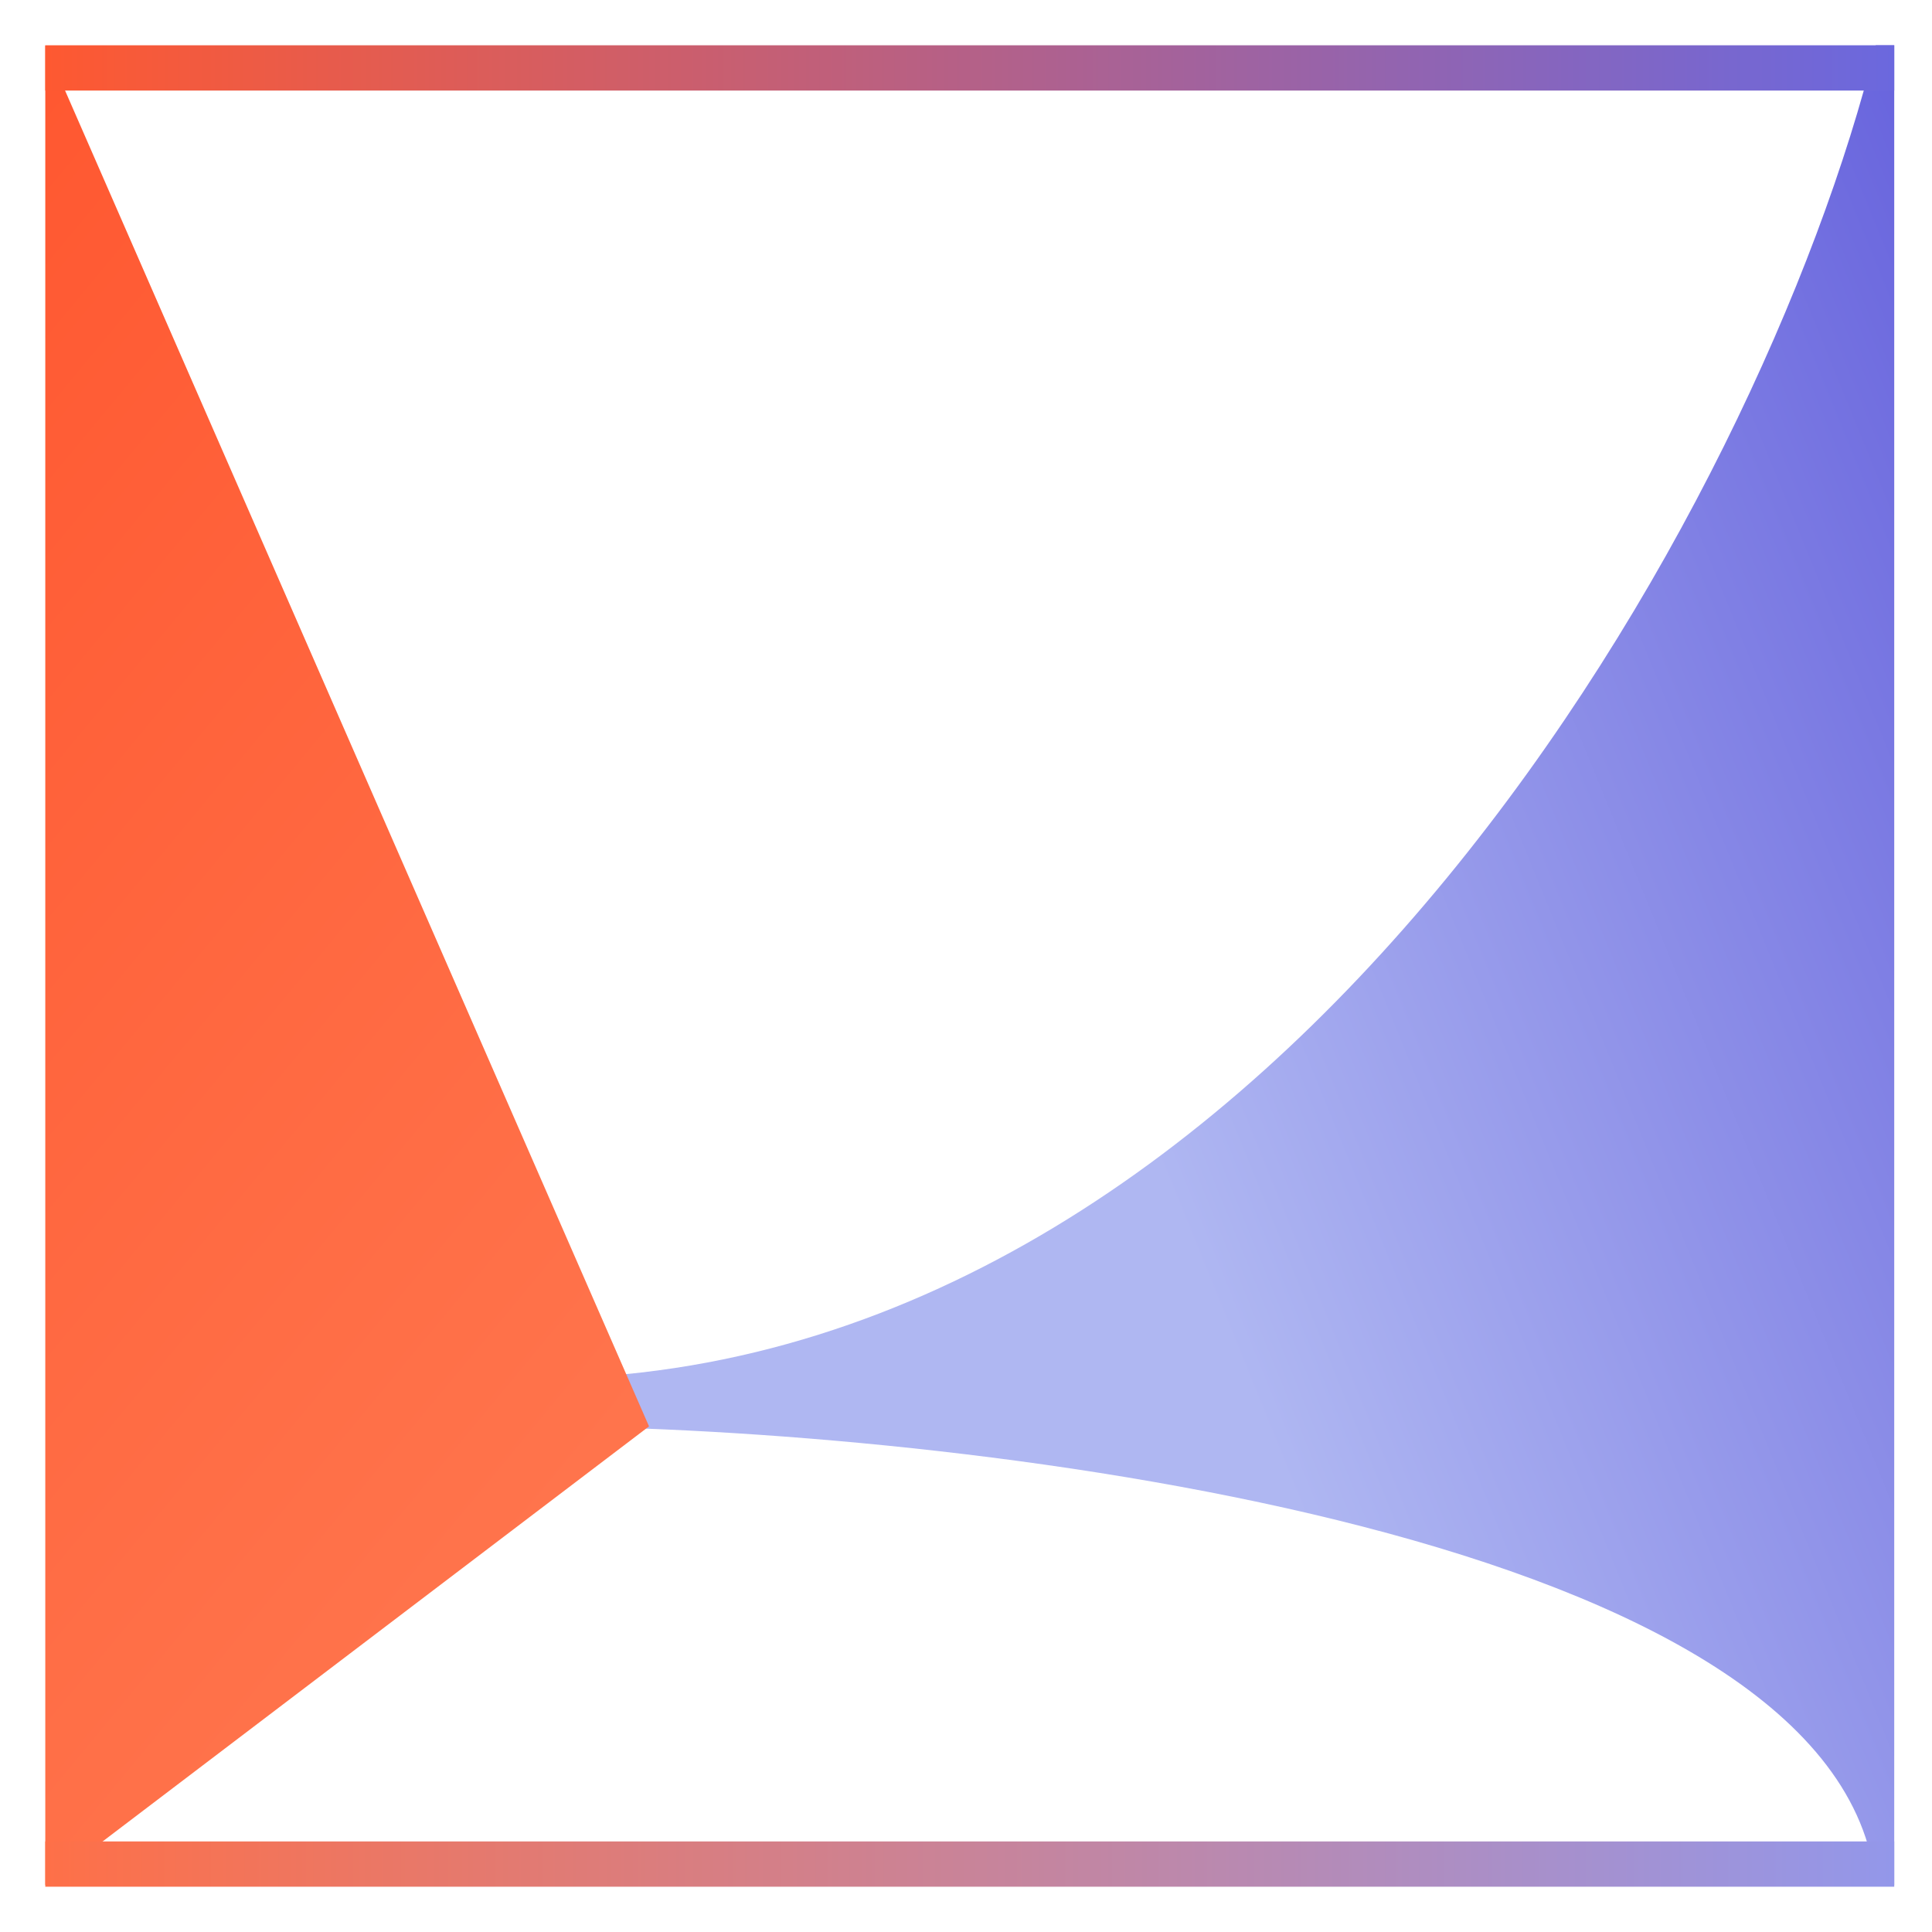 <svg width="256" height="256" viewBox="0 0 256 256" fill="none" xmlns="http://www.w3.org/2000/svg">
<path d="M250.996 6V249.772H248.546C243.977 203.558 130.323 189.678 74 189L73.864 182.643C170.185 180.203 233.446 67.293 248.546 6H250.996Z" fill="url(#paint0_linear_3_117)"/>
<path d="M6 249.772V6L86 189L6 249.772Z" fill="url(#paint1_linear_3_117)"/>
<path d="M6 247H250.997" stroke="url(#paint2_linear_3_117)" stroke-width="6"/>
<path d="M6 9H250.997" stroke="url(#paint3_linear_3_117)" stroke-width="6"/>
<defs>
<linearGradient id="paint0_linear_3_117" x1="298.749" y1="122.842" x2="162.964" y2="178.07" gradientUnits="userSpaceOnUse">
<stop stop-color="#6864DD"/>
<stop offset="1" stop-color="#AFB7F2"/>
</linearGradient>
<linearGradient id="paint1_linear_3_117" x1="-75" y1="41" x2="145.894" y2="224.177" gradientUnits="userSpaceOnUse">
<stop stop-color="#FF512A"/>
<stop offset="0.774" stop-color="#FF754D"/>
</linearGradient>
<linearGradient id="paint2_linear_3_117" x1="6" y1="247.5" x2="250.997" y2="247.5" gradientUnits="userSpaceOnUse">
<stop stop-color="#FE7048"/>
<stop offset="1" stop-color="#9397EA"/>
</linearGradient>
<linearGradient id="paint3_linear_3_117" x1="6" y1="9.5" x2="250.997" y2="9.5" gradientUnits="userSpaceOnUse">
<stop stop-color="#FE5931"/>
<stop offset="1" stop-color="#6B68DE"/>
</linearGradient>
</defs>
</svg>
